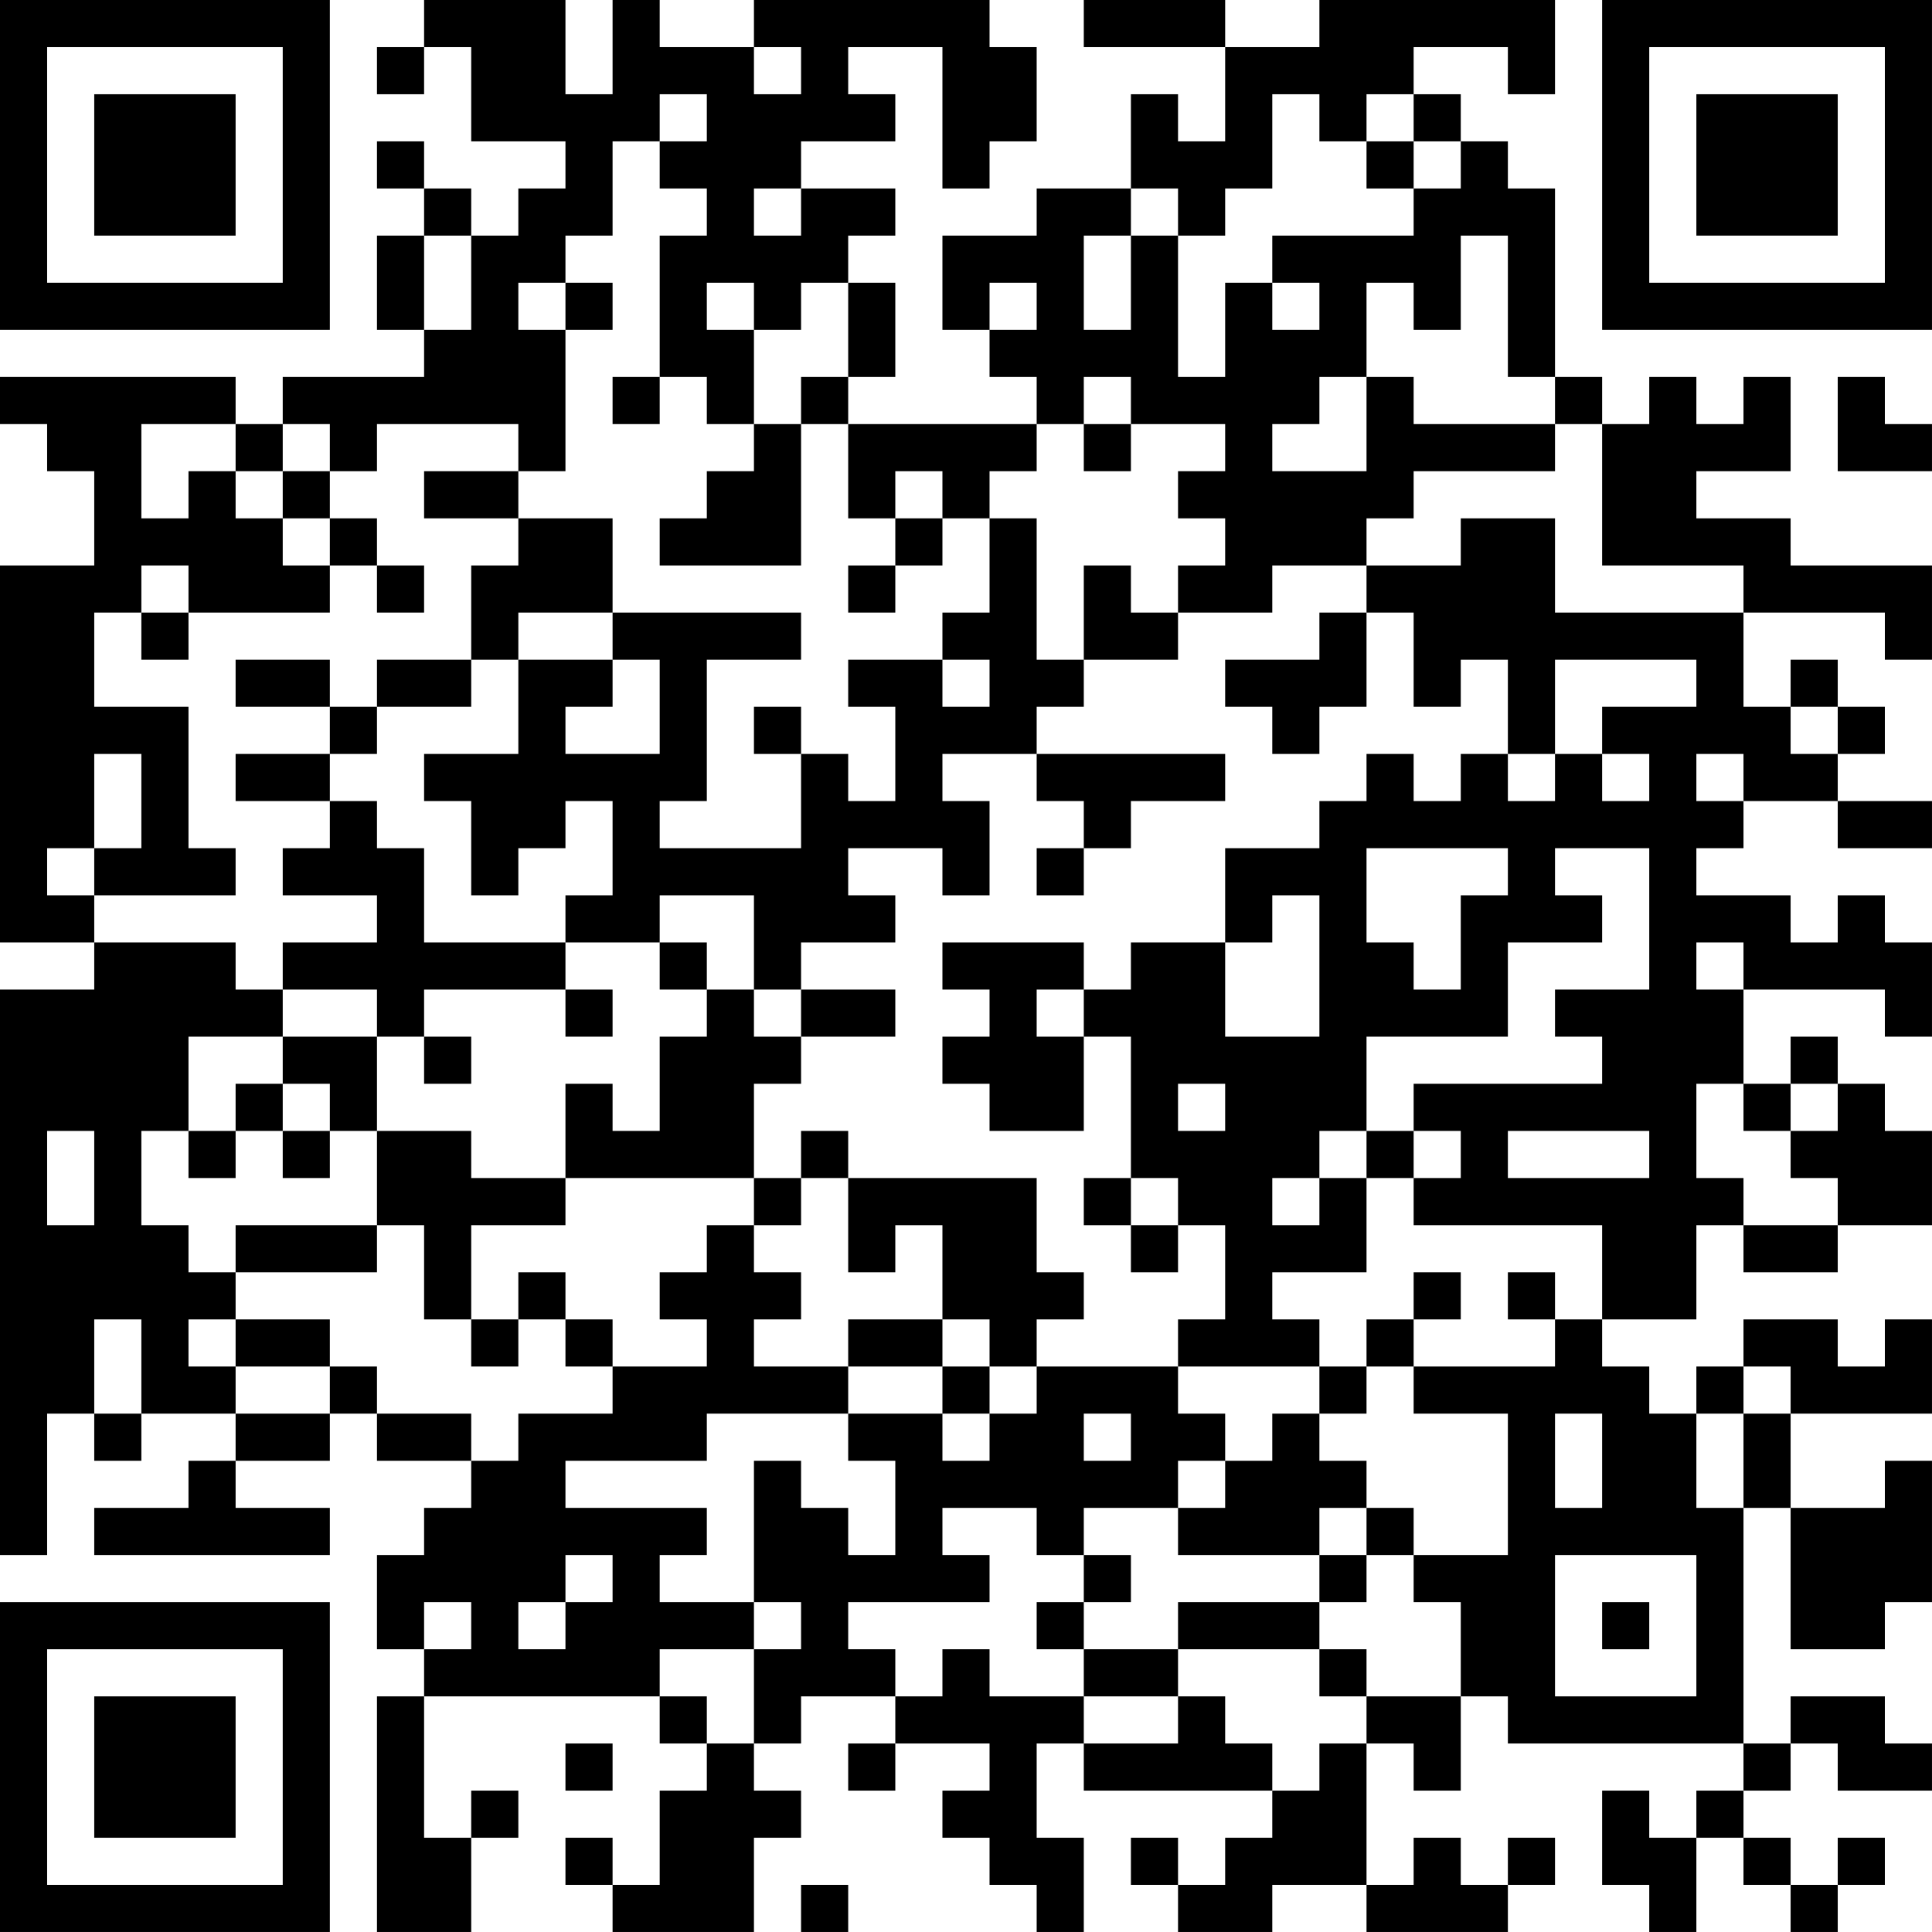<?xml version="1.0" encoding="UTF-8"?>
<svg xmlns="http://www.w3.org/2000/svg" version="1.1" width="400" height="400" viewBox="0 0 400 400"><rect x="0" y="0" width="400" height="400" fill="#ffffff"/><g transform="scale(9.756)"><g transform="translate(0,0)"><path fill-rule="evenodd" d="M9 0L9 1L8 1L8 2L9 2L9 1L10 1L10 3L12 3L12 4L11 4L11 5L10 5L10 4L9 4L9 3L8 3L8 4L9 4L9 5L8 5L8 7L9 7L9 8L6 8L6 9L5 9L5 8L0 8L0 9L1 9L1 10L2 10L2 12L0 12L0 20L2 20L2 21L0 21L0 33L1 33L1 30L2 30L2 31L3 31L3 30L5 30L5 31L4 31L4 32L2 32L2 33L7 33L7 32L5 32L5 31L7 31L7 30L8 30L8 31L10 31L10 32L9 32L9 33L8 33L8 35L9 35L9 36L8 36L8 41L10 41L10 39L11 39L11 38L10 38L10 39L9 39L9 36L14 36L14 37L15 37L15 38L14 38L14 40L13 40L13 39L12 39L12 40L13 40L13 41L16 41L16 39L17 39L17 38L16 38L16 37L17 37L17 36L19 36L19 37L18 37L18 38L19 38L19 37L21 37L21 38L20 38L20 39L21 39L21 40L22 40L22 41L23 41L23 39L22 39L22 37L23 37L23 38L27 38L27 39L26 39L26 40L25 40L25 39L24 39L24 40L25 40L25 41L27 41L27 40L29 40L29 41L32 41L32 40L33 40L33 39L32 39L32 40L31 40L31 39L30 39L30 40L29 40L29 37L30 37L30 38L31 38L31 36L32 36L32 37L37 37L37 38L36 38L36 39L35 39L35 38L34 38L34 40L35 40L35 41L36 41L36 39L37 39L37 40L38 40L38 41L39 41L39 40L40 40L40 39L39 39L39 40L38 40L38 39L37 39L37 38L38 38L38 37L39 37L39 38L41 38L41 37L40 37L40 36L38 36L38 37L37 37L37 32L38 32L38 35L40 35L40 34L41 34L41 31L40 31L40 32L38 32L38 30L41 30L41 28L40 28L40 29L39 29L39 28L37 28L37 29L36 29L36 30L35 30L35 29L34 29L34 28L36 28L36 26L37 26L37 27L39 27L39 26L41 26L41 24L40 24L40 23L39 23L39 22L38 22L38 23L37 23L37 21L40 21L40 22L41 22L41 20L40 20L40 19L39 19L39 20L38 20L38 19L36 19L36 18L37 18L37 17L39 17L39 18L41 18L41 17L39 17L39 16L40 16L40 15L39 15L39 14L38 14L38 15L37 15L37 13L40 13L40 14L41 14L41 12L38 12L38 11L36 11L36 10L38 10L38 8L37 8L37 9L36 9L36 8L35 8L35 9L34 9L34 8L33 8L33 4L32 4L32 3L31 3L31 2L30 2L30 1L32 1L32 2L33 2L33 0L28 0L28 1L26 1L26 0L23 0L23 1L26 1L26 3L25 3L25 2L24 2L24 4L22 4L22 5L20 5L20 7L21 7L21 8L22 8L22 9L18 9L18 8L19 8L19 6L18 6L18 5L19 5L19 4L17 4L17 3L19 3L19 2L18 2L18 1L20 1L20 4L21 4L21 3L22 3L22 1L21 1L21 0L16 0L16 1L14 1L14 0L13 0L13 2L12 2L12 0ZM16 1L16 2L17 2L17 1ZM14 2L14 3L13 3L13 5L12 5L12 6L11 6L11 7L12 7L12 10L11 10L11 9L8 9L8 10L7 10L7 9L6 9L6 10L5 10L5 9L3 9L3 11L4 11L4 10L5 10L5 11L6 11L6 12L7 12L7 13L4 13L4 12L3 12L3 13L2 13L2 15L4 15L4 18L5 18L5 19L2 19L2 18L3 18L3 16L2 16L2 18L1 18L1 19L2 19L2 20L5 20L5 21L6 21L6 22L4 22L4 24L3 24L3 26L4 26L4 27L5 27L5 28L4 28L4 29L5 29L5 30L7 30L7 29L8 29L8 30L10 30L10 31L11 31L11 30L13 30L13 29L15 29L15 28L14 28L14 27L15 27L15 26L16 26L16 27L17 27L17 28L16 28L16 29L18 29L18 30L15 30L15 31L12 31L12 32L15 32L15 33L14 33L14 34L16 34L16 35L14 35L14 36L15 36L15 37L16 37L16 35L17 35L17 34L16 34L16 31L17 31L17 32L18 32L18 33L19 33L19 31L18 31L18 30L20 30L20 31L21 31L21 30L22 30L22 29L25 29L25 30L26 30L26 31L25 31L25 32L23 32L23 33L22 33L22 32L20 32L20 33L21 33L21 34L18 34L18 35L19 35L19 36L20 36L20 35L21 35L21 36L23 36L23 37L25 37L25 36L26 36L26 37L27 37L27 38L28 38L28 37L29 37L29 36L31 36L31 34L30 34L30 33L32 33L32 30L30 30L30 29L33 29L33 28L34 28L34 26L30 26L30 25L31 25L31 24L30 24L30 23L34 23L34 22L33 22L33 21L35 21L35 18L33 18L33 19L34 19L34 20L32 20L32 22L29 22L29 24L28 24L28 25L27 25L27 26L28 26L28 25L29 25L29 27L27 27L27 28L28 28L28 29L25 29L25 28L26 28L26 26L25 26L25 25L24 25L24 22L23 22L23 21L24 21L24 20L26 20L26 22L28 22L28 19L27 19L27 20L26 20L26 18L28 18L28 17L29 17L29 16L30 16L30 17L31 17L31 16L32 16L32 17L33 17L33 16L34 16L34 17L35 17L35 16L34 16L34 15L36 15L36 14L33 14L33 16L32 16L32 14L31 14L31 15L30 15L30 13L29 13L29 12L31 12L31 11L33 11L33 13L37 13L37 12L34 12L34 9L33 9L33 8L32 8L32 5L31 5L31 7L30 7L30 6L29 6L29 8L28 8L28 9L27 9L27 10L29 10L29 8L30 8L30 9L33 9L33 10L30 10L30 11L29 11L29 12L27 12L27 13L25 13L25 12L26 12L26 11L25 11L25 10L26 10L26 9L24 9L24 8L23 8L23 9L22 9L22 10L21 10L21 11L20 11L20 10L19 10L19 11L18 11L18 9L17 9L17 8L18 8L18 6L17 6L17 7L16 7L16 6L15 6L15 7L16 7L16 9L15 9L15 8L14 8L14 5L15 5L15 4L14 4L14 3L15 3L15 2ZM27 2L27 4L26 4L26 5L25 5L25 4L24 4L24 5L23 5L23 7L24 7L24 5L25 5L25 8L26 8L26 6L27 6L27 7L28 7L28 6L27 6L27 5L30 5L30 4L31 4L31 3L30 3L30 2L29 2L29 3L28 3L28 2ZM29 3L29 4L30 4L30 3ZM16 4L16 5L17 5L17 4ZM9 5L9 7L10 7L10 5ZM12 6L12 7L13 7L13 6ZM21 6L21 7L22 7L22 6ZM13 8L13 9L14 9L14 8ZM39 8L39 10L41 10L41 9L40 9L40 8ZM16 9L16 10L15 10L15 11L14 11L14 12L17 12L17 9ZM23 9L23 10L24 10L24 9ZM6 10L6 11L7 11L7 12L8 12L8 13L9 13L9 12L8 12L8 11L7 11L7 10ZM9 10L9 11L11 11L11 12L10 12L10 14L8 14L8 15L7 15L7 14L5 14L5 15L7 15L7 16L5 16L5 17L7 17L7 18L6 18L6 19L8 19L8 20L6 20L6 21L8 21L8 22L6 22L6 23L5 23L5 24L4 24L4 25L5 25L5 24L6 24L6 25L7 25L7 24L8 24L8 26L5 26L5 27L8 27L8 26L9 26L9 28L10 28L10 29L11 29L11 28L12 28L12 29L13 29L13 28L12 28L12 27L11 27L11 28L10 28L10 26L12 26L12 25L16 25L16 26L17 26L17 25L18 25L18 27L19 27L19 26L20 26L20 28L18 28L18 29L20 29L20 30L21 30L21 29L22 29L22 28L23 28L23 27L22 27L22 25L18 25L18 24L17 24L17 25L16 25L16 23L17 23L17 22L19 22L19 21L17 21L17 20L19 20L19 19L18 19L18 18L20 18L20 19L21 19L21 17L20 17L20 16L22 16L22 17L23 17L23 18L22 18L22 19L23 19L23 18L24 18L24 17L26 17L26 16L22 16L22 15L23 15L23 14L25 14L25 13L24 13L24 12L23 12L23 14L22 14L22 11L21 11L21 13L20 13L20 14L18 14L18 15L19 15L19 17L18 17L18 16L17 16L17 15L16 15L16 16L17 16L17 18L14 18L14 17L15 17L15 14L17 14L17 13L13 13L13 11L11 11L11 10ZM19 11L19 12L18 12L18 13L19 13L19 12L20 12L20 11ZM3 13L3 14L4 14L4 13ZM11 13L11 14L10 14L10 15L8 15L8 16L7 16L7 17L8 17L8 18L9 18L9 20L12 20L12 21L9 21L9 22L8 22L8 24L10 24L10 25L12 25L12 23L13 23L13 24L14 24L14 22L15 22L15 21L16 21L16 22L17 22L17 21L16 21L16 19L14 19L14 20L12 20L12 19L13 19L13 17L12 17L12 18L11 18L11 19L10 19L10 17L9 17L9 16L11 16L11 14L13 14L13 15L12 15L12 16L14 16L14 14L13 14L13 13ZM28 13L28 14L26 14L26 15L27 15L27 16L28 16L28 15L29 15L29 13ZM20 14L20 15L21 15L21 14ZM38 15L38 16L39 16L39 15ZM36 16L36 17L37 17L37 16ZM29 18L29 20L30 20L30 21L31 21L31 19L32 19L32 18ZM14 20L14 21L15 21L15 20ZM20 20L20 21L21 21L21 22L20 22L20 23L21 23L21 24L23 24L23 22L22 22L22 21L23 21L23 20ZM36 20L36 21L37 21L37 20ZM12 21L12 22L13 22L13 21ZM9 22L9 23L10 23L10 22ZM6 23L6 24L7 24L7 23ZM25 23L25 24L26 24L26 23ZM36 23L36 25L37 25L37 26L39 26L39 25L38 25L38 24L39 24L39 23L38 23L38 24L37 24L37 23ZM1 24L1 26L2 26L2 24ZM29 24L29 25L30 25L30 24ZM32 24L32 25L35 25L35 24ZM23 25L23 26L24 26L24 27L25 27L25 26L24 26L24 25ZM30 27L30 28L29 28L29 29L28 29L28 30L27 30L27 31L26 31L26 32L25 32L25 33L28 33L28 34L25 34L25 35L23 35L23 34L24 34L24 33L23 33L23 34L22 34L22 35L23 35L23 36L25 36L25 35L28 35L28 36L29 36L29 35L28 35L28 34L29 34L29 33L30 33L30 32L29 32L29 31L28 31L28 30L29 30L29 29L30 29L30 28L31 28L31 27ZM32 27L32 28L33 28L33 27ZM2 28L2 30L3 30L3 28ZM5 28L5 29L7 29L7 28ZM20 28L20 29L21 29L21 28ZM37 29L37 30L36 30L36 32L37 32L37 30L38 30L38 29ZM23 30L23 31L24 31L24 30ZM33 30L33 32L34 32L34 30ZM28 32L28 33L29 33L29 32ZM12 33L12 34L11 34L11 35L12 35L12 34L13 34L13 33ZM33 33L33 36L36 36L36 33ZM9 34L9 35L10 35L10 34ZM34 34L34 35L35 35L35 34ZM12 37L12 38L13 38L13 37ZM17 40L17 41L18 41L18 40ZM0 0L0 7L7 7L7 0ZM1 1L1 6L6 6L6 1ZM2 2L2 5L5 5L5 2ZM34 0L34 7L41 7L41 0ZM35 1L35 6L40 6L40 1ZM36 2L36 5L39 5L39 2ZM0 34L0 41L7 41L7 34ZM1 35L1 40L6 40L6 35ZM2 36L2 39L5 39L5 36Z" fill="#000000"/></g></g></svg>
